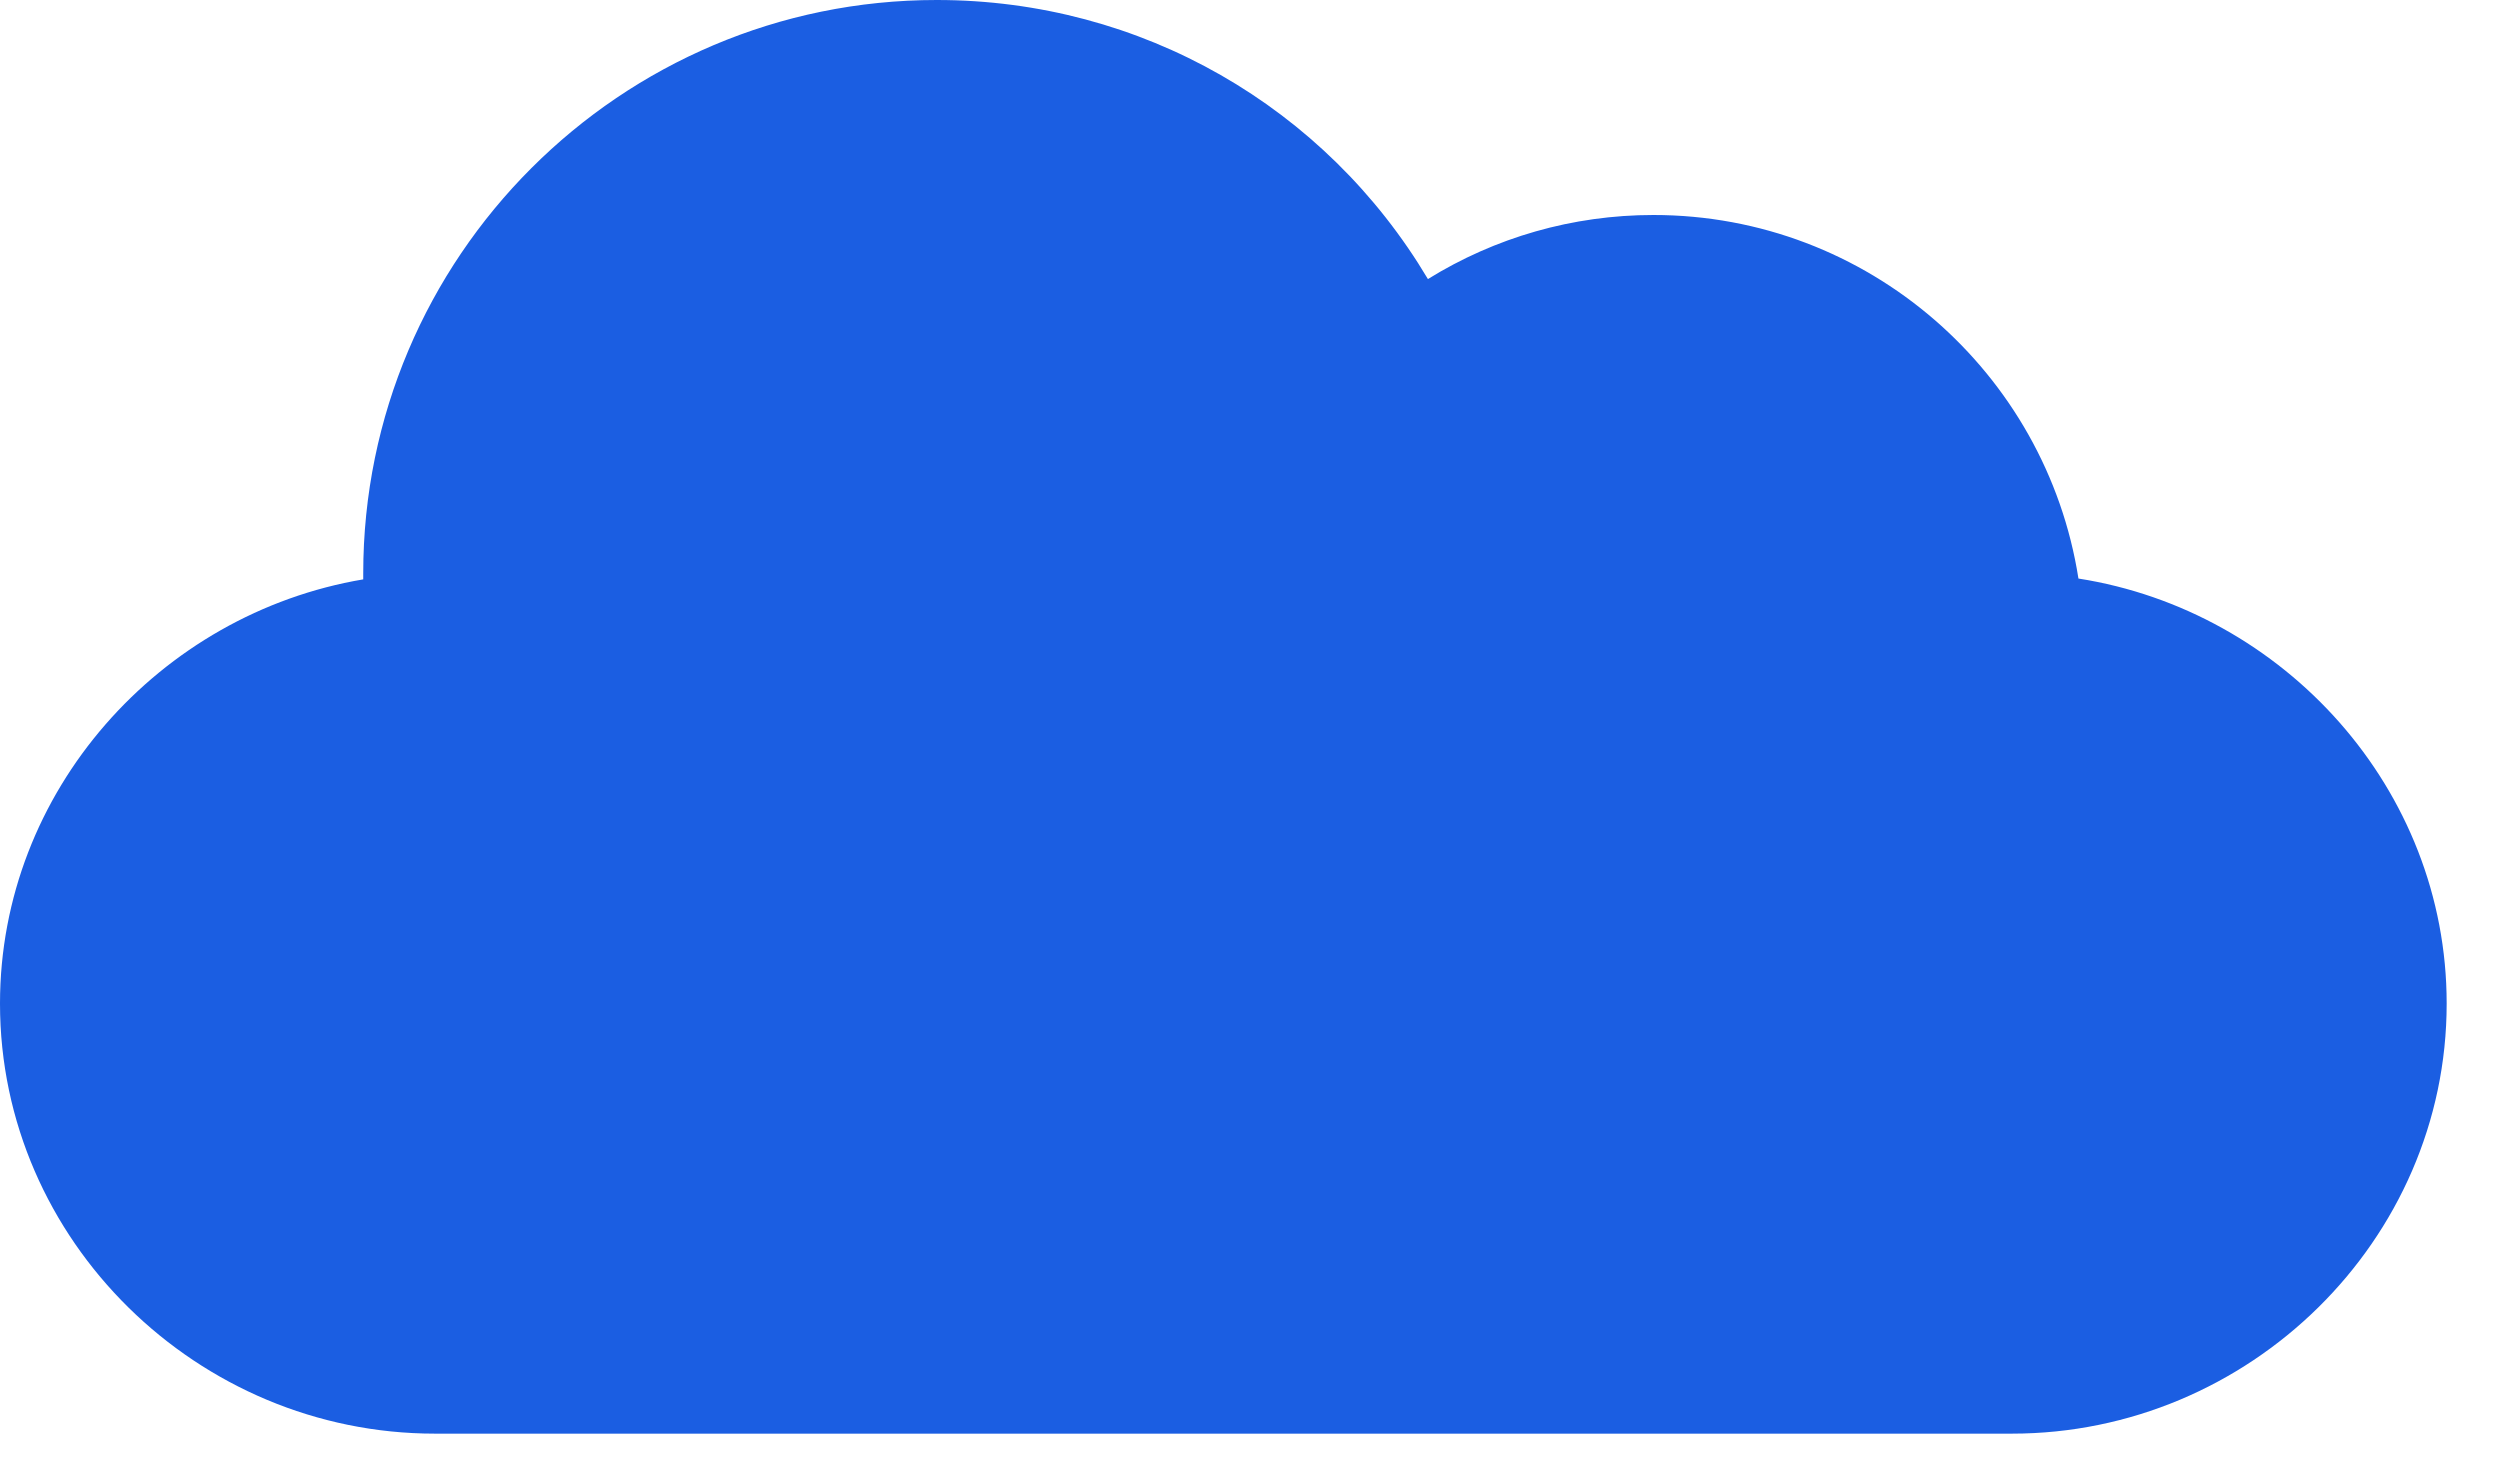 <svg xmlns="http://www.w3.org/2000/svg" width="24" height="14" viewBox="0 0 24 14" fill="none"><path d="M19.953 5.554C19.644 3.58 17.933 2.064 15.873 2.064C15.098 2.064 14.354 2.279 13.708 2.679C12.725 1.027 10.957 0 8.992 0C5.956 0 3.487 2.47 3.487 5.505C3.487 5.524 3.487 5.543 3.487 5.562C1.536 5.891 0 7.592 0 9.634C0 11.911 1.898 13.763 4.175 13.763H19.314C21.59 13.763 23.488 11.911 23.488 9.634C23.488 7.574 21.927 5.863 19.953 5.554Z" fill="#1B5EE2"></path></svg>